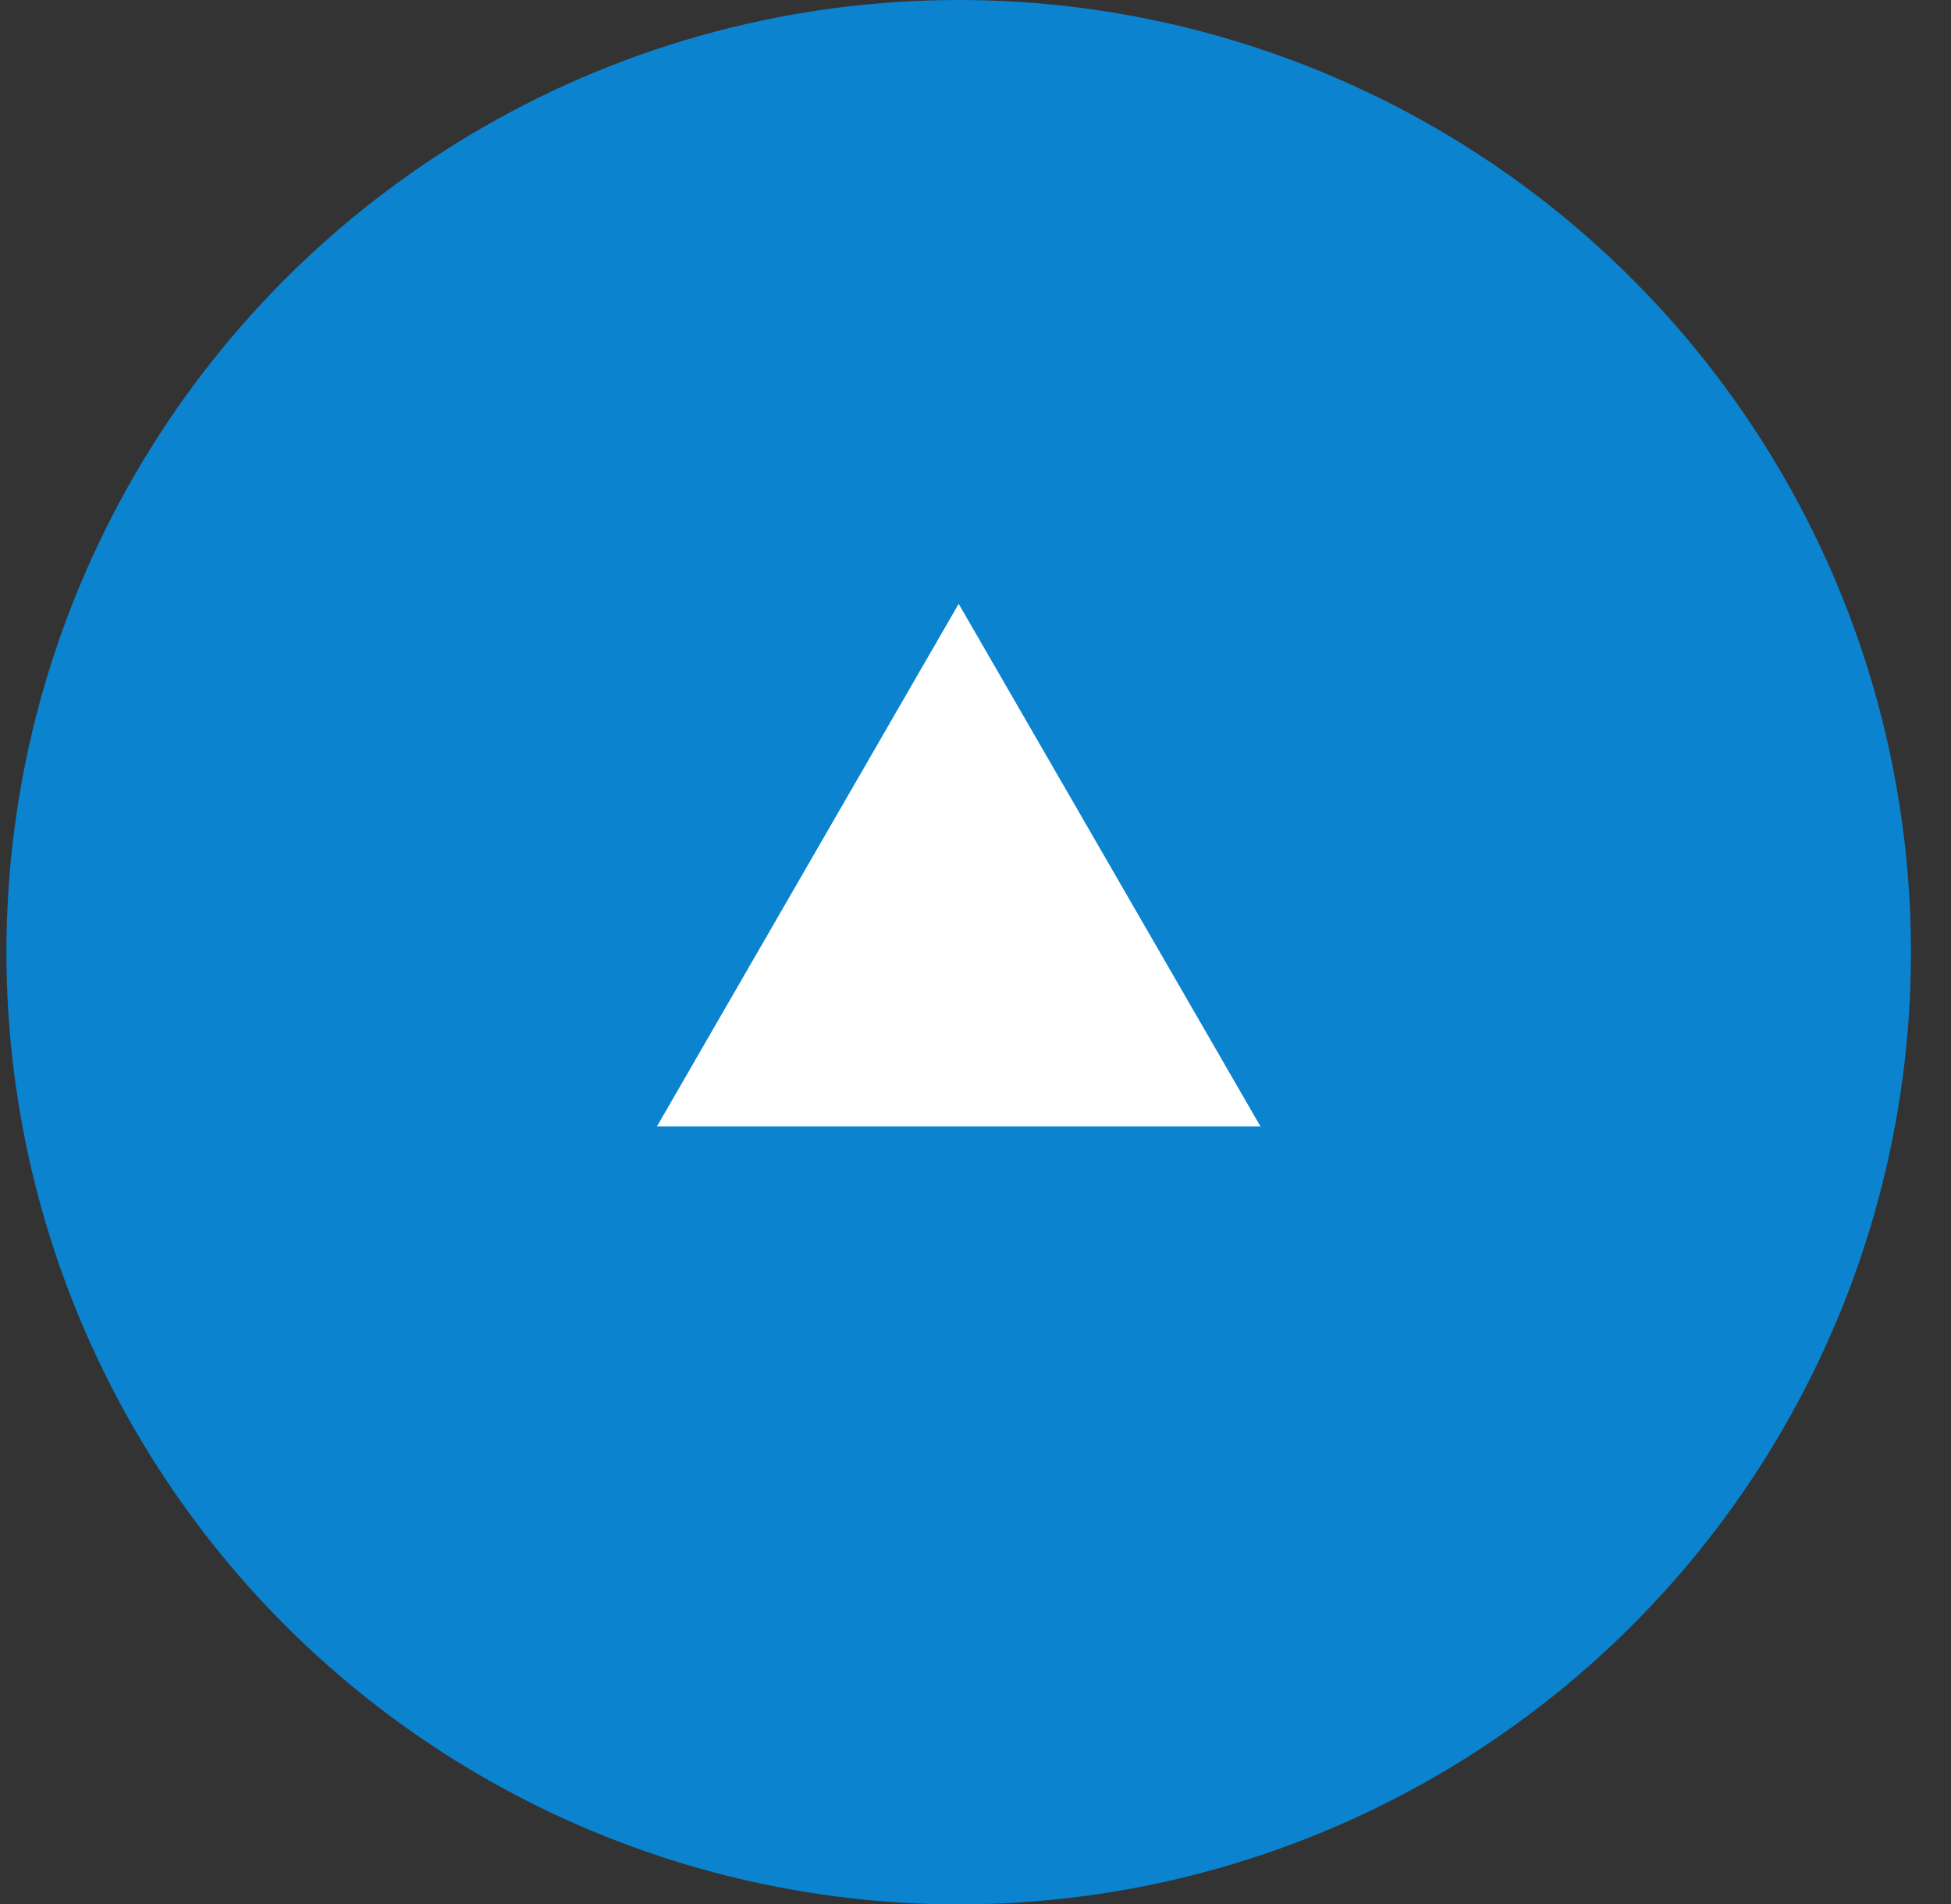 <svg width="42" height="41" viewBox="0 0 42 41" fill="none" xmlns="http://www.w3.org/2000/svg">
<rect x="0" y="0" width="42" height="41" fill="#333333" stroke="none"/>
<circle cx="20.638" cy="20.5" r="20.5" fill="#0B83CF"/>
<path d="M20.638 13L27.134 24.25H14.143L20.638 13Z" fill="white"/>
</svg>
